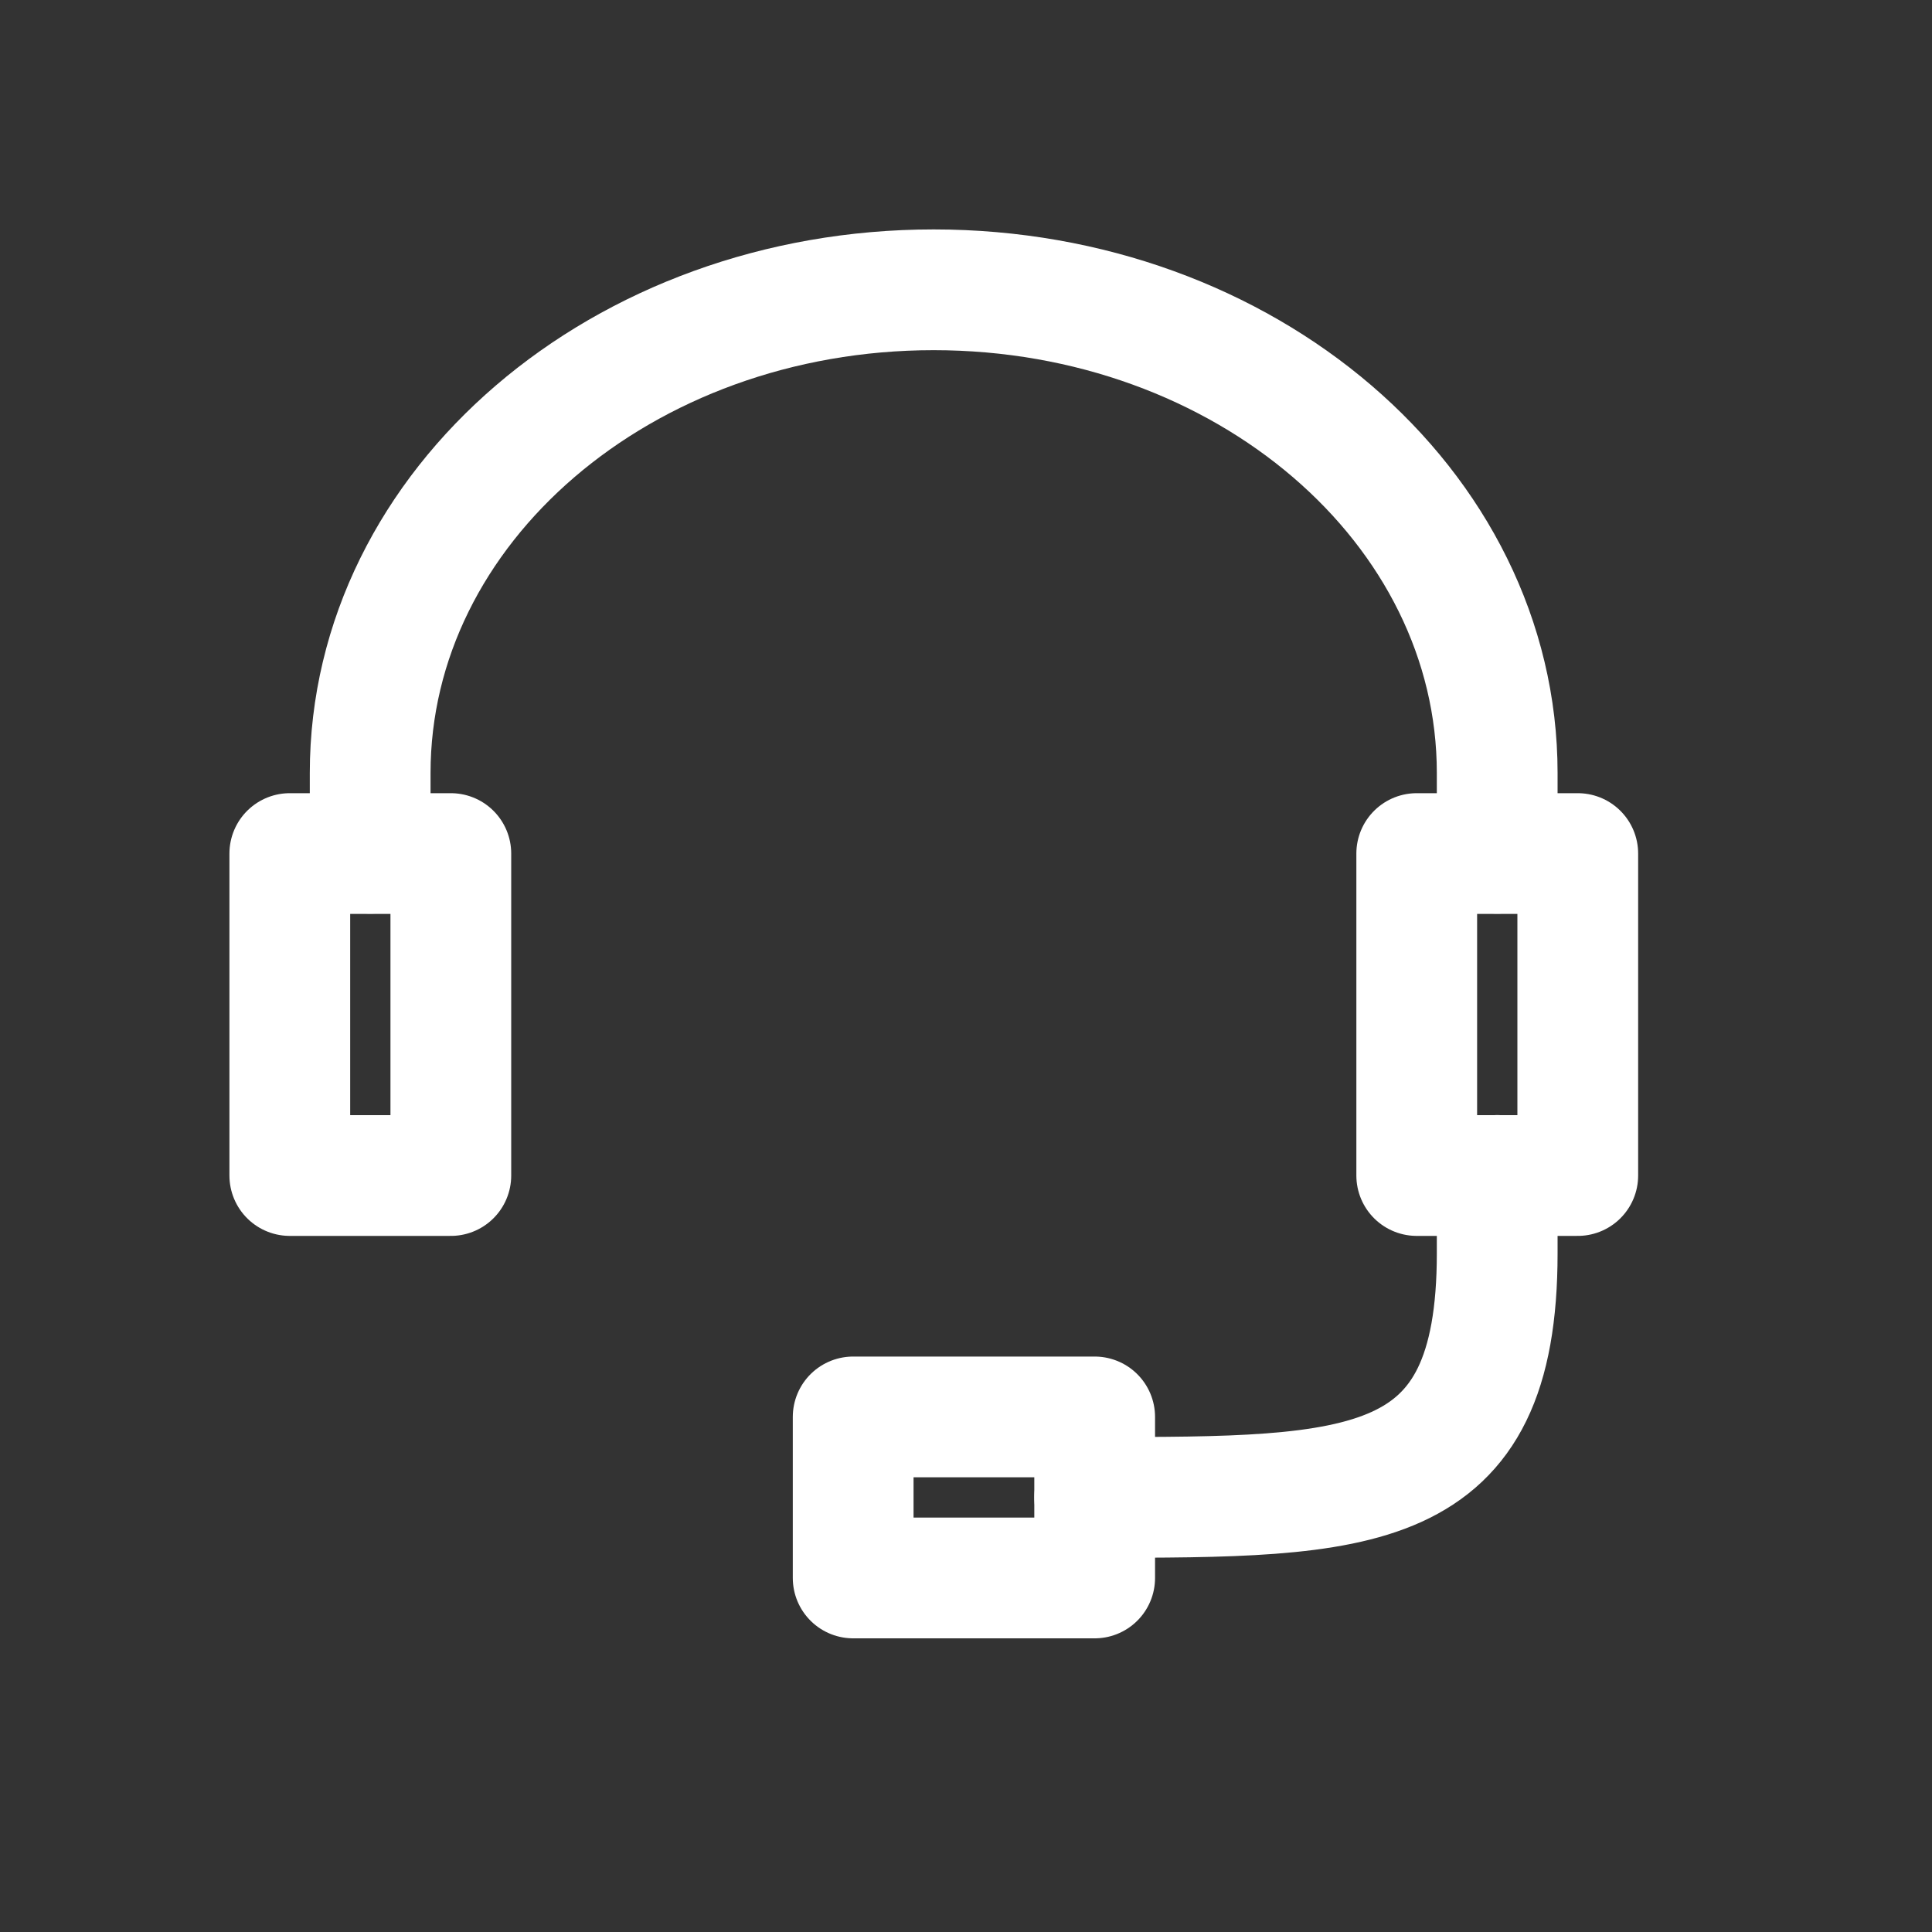 <svg width="20" height="20" viewBox="0 0 20 20" fill="none" xmlns="http://www.w3.org/2000/svg">
<rect x="0" y="0" width="20" height="20" fill="#333333" stroke="none"/>
<path d="M4.667 8.836H3V12.169H4.667V8.836Z" stroke="white" stroke-width="1.25" stroke-linecap="round" stroke-linejoin="round"/>
<path d="M16.333 8.836H14.666V12.169H16.333V8.836Z" stroke="white" stroke-width="1.25" stroke-linecap="round" stroke-linejoin="round"/>
<path d="M3.832 8.833V8.002C3.832 5.239 6.442 3 9.665 3C12.888 3 15.499 5.239 15.499 8.002V8.833" stroke="white" stroke-width="1.25" stroke-linecap="round" stroke-linejoin="round"/>
<path d="M11.332 14.668H8.832V16.335H11.332V14.668Z" stroke="white" stroke-width="1.25" stroke-linecap="round" stroke-linejoin="round"/>
<path d="M15.499 12.168V12.974C15.499 15.501 14.11 15.501 11.332 15.501" stroke="white" stroke-width="1.25" stroke-linecap="round" stroke-linejoin="round"/>
</svg>
